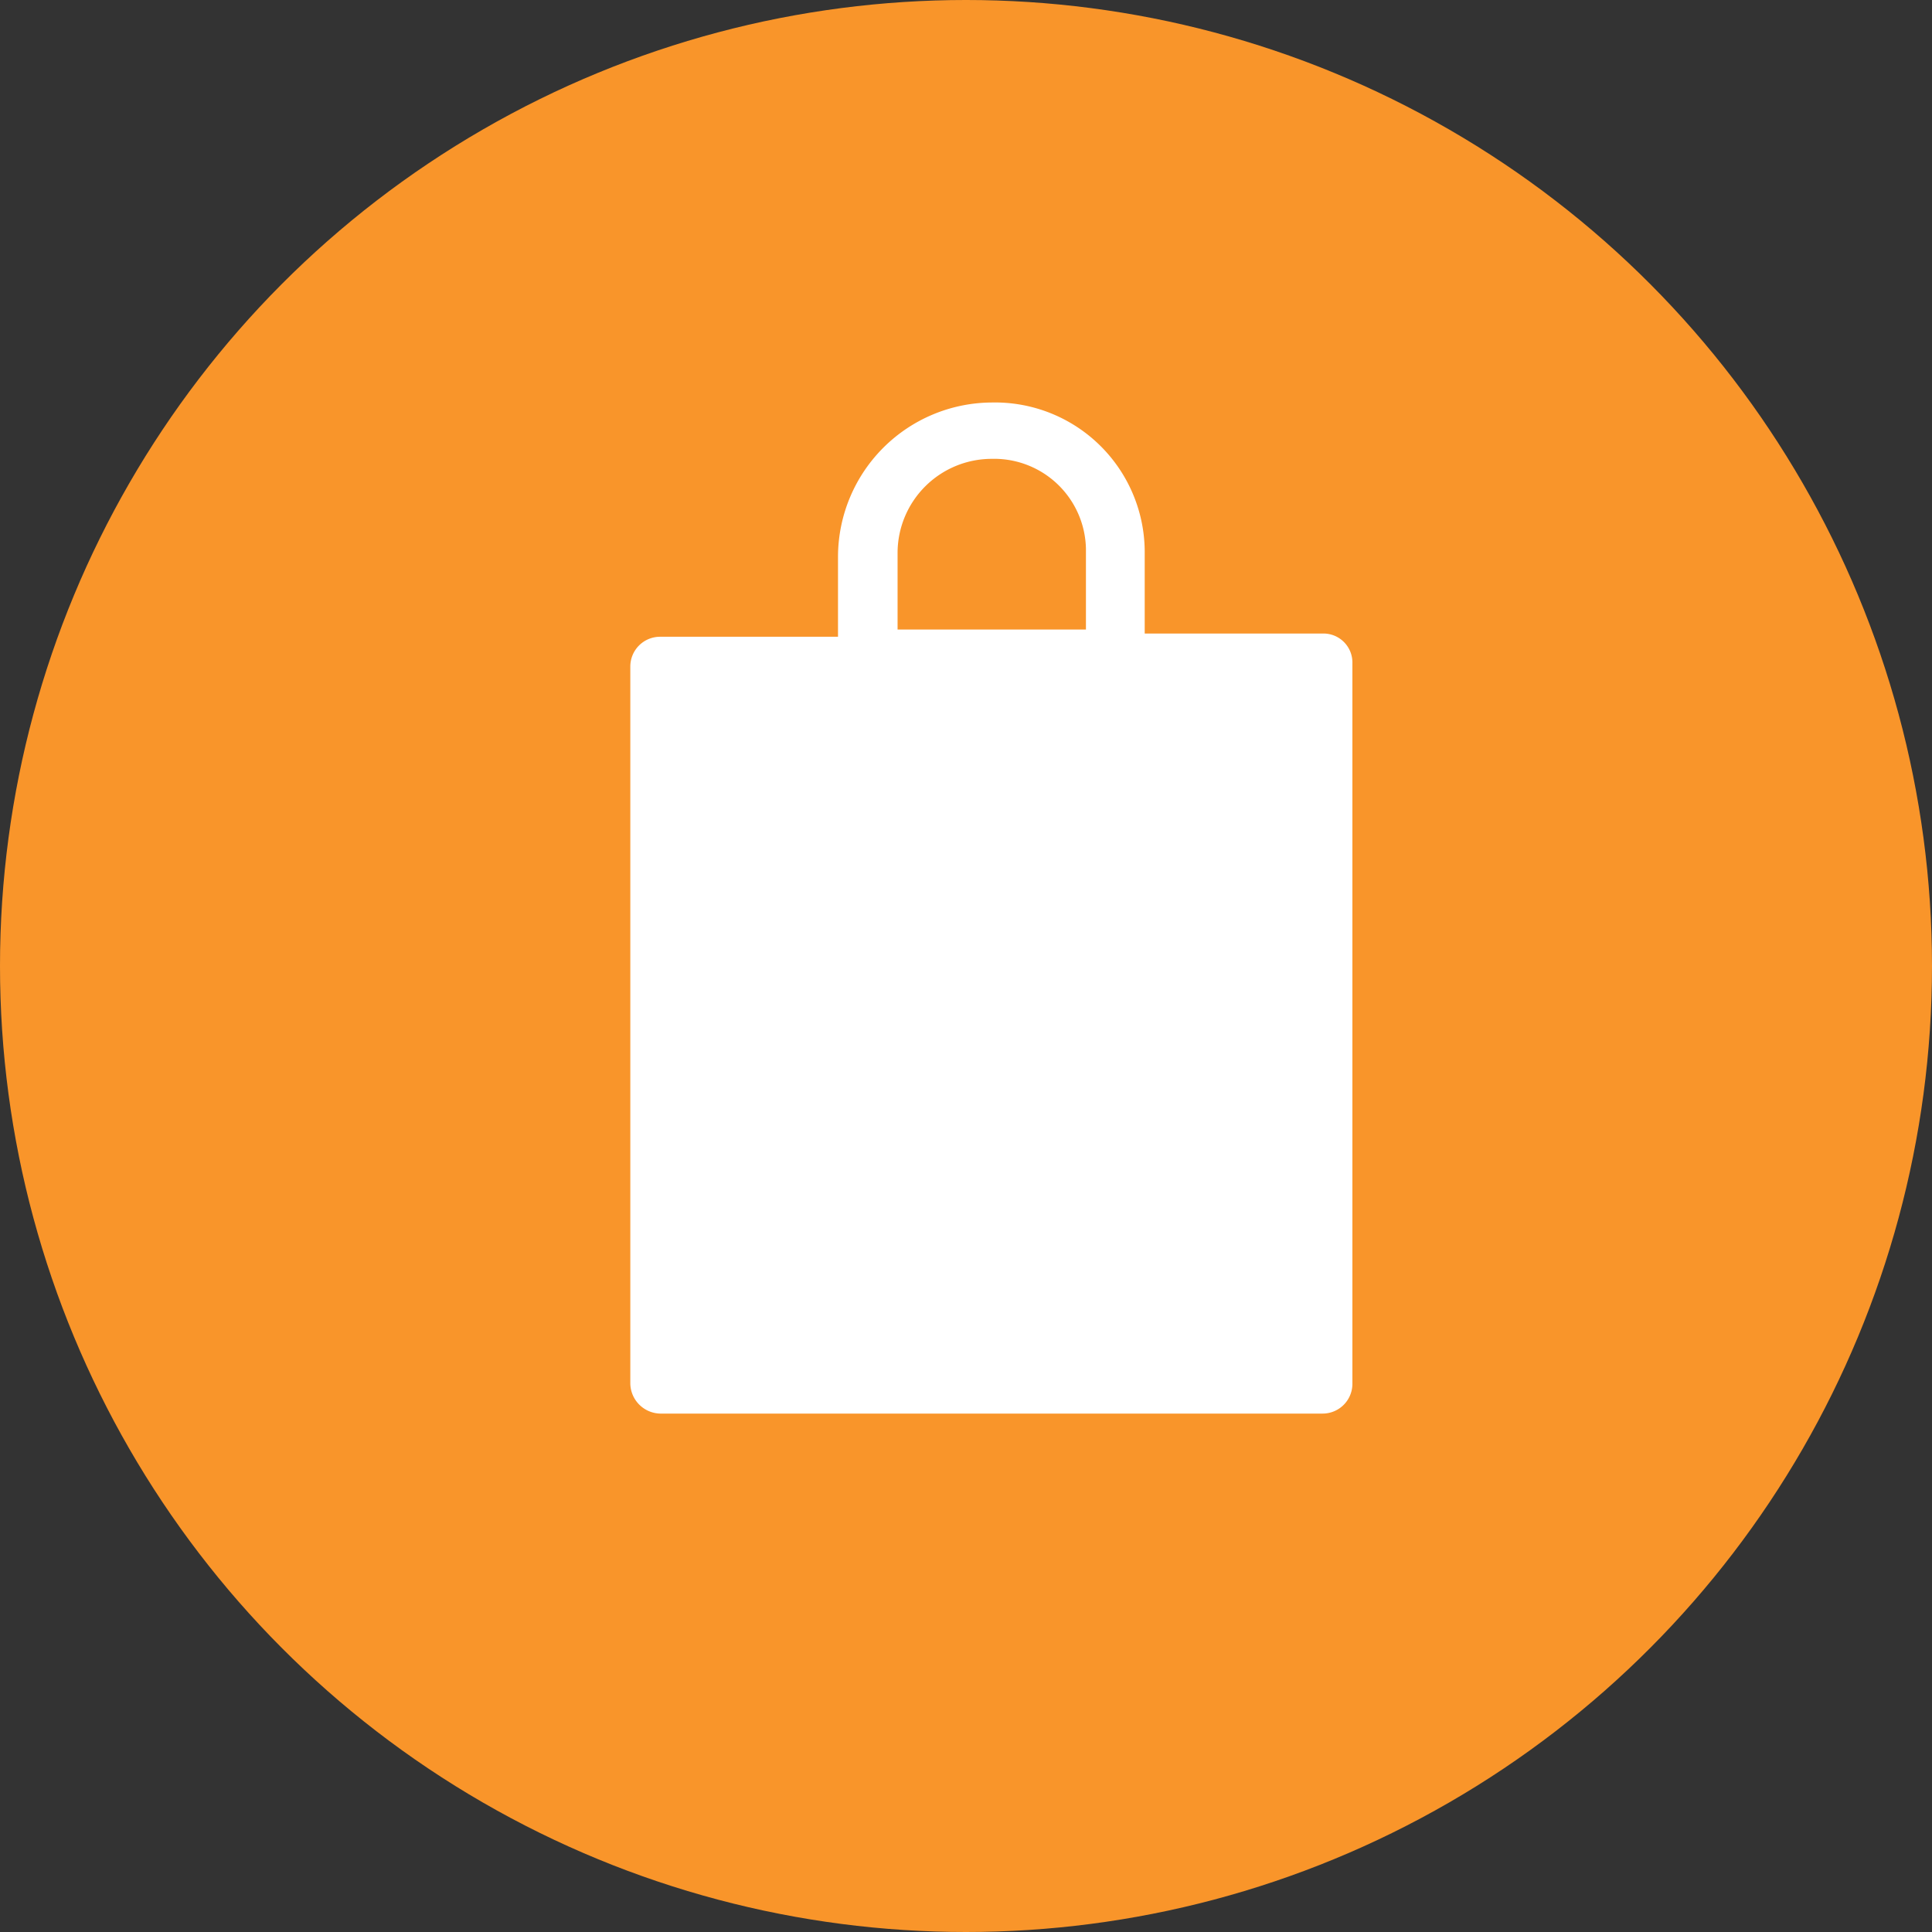 <svg xmlns="http://www.w3.org/2000/svg" viewBox="0 0 24 24"><rect x="0" y="0" width="24" height="24" fill="#333333" stroke="none"/><defs><style>.cls-1{fill:#f9952a;}.cls-2{fill:#fff;}</style></defs><title>icn5</title><g id="Layer_2" data-name="Layer 2"><g id="Layer_1-2" data-name="Layer 1"><circle class="cls-1" cx="12" cy="12" r="12"/><path class="cls-2" d="M16.43,7.87H14.22v-1A1.86,1.86,0,0,0,12.32,5a1.92,1.92,0,0,0-1.91,1.91v1H8.2a.37.37,0,0,0-.37.37v8.91a.38.38,0,0,0,.37.37h8.23a.37.37,0,0,0,.37-.37V8.24a.36.36,0,0,0-.37-.37Zm-5.28-1a1.17,1.17,0,0,1,1.17-1.17,1.14,1.14,0,0,1,1.17,1.12v1H11.15Z"/></g></g></svg>